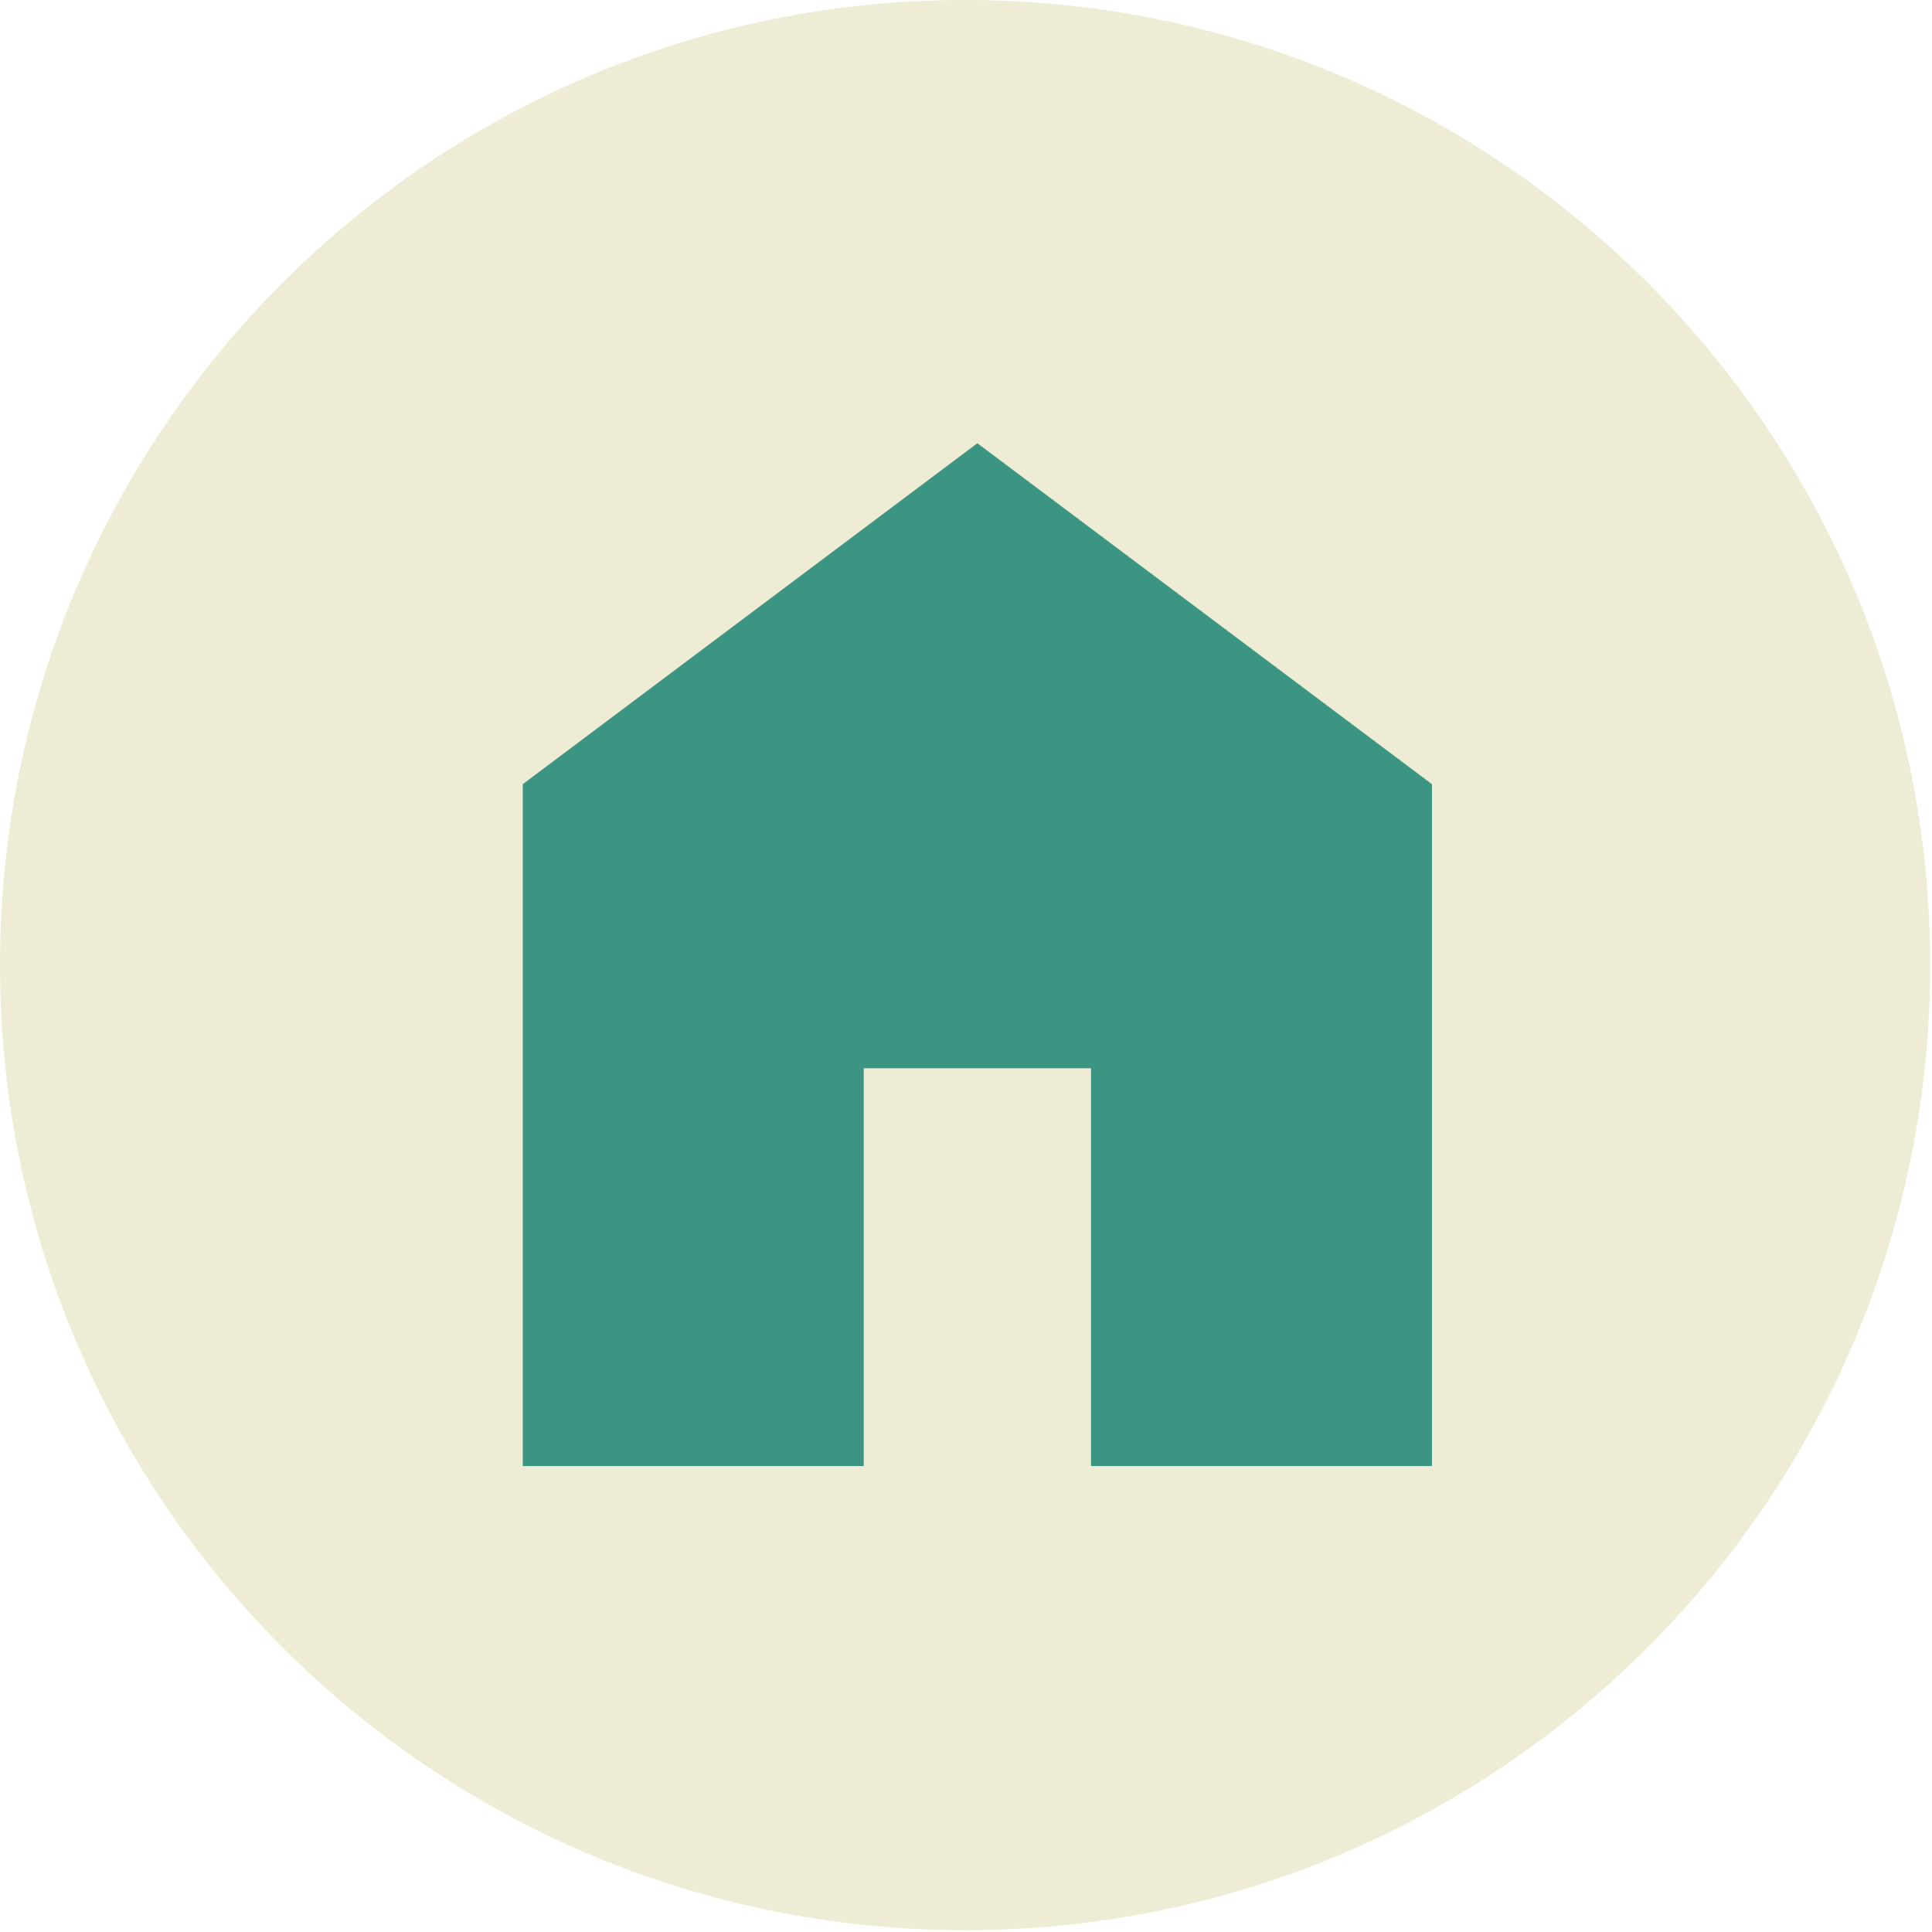 <svg width="85" height="85" viewBox="0 0 85 85" fill="none" xmlns="http://www.w3.org/2000/svg">
<g clip-path="url(#clip0_1912_17129)">
<path d="M84.92 42.46C84.92 65.91 65.91 84.92 42.46 84.92C19.01 84.92 0 65.91 0 42.46C0 19.01 19.01 0 42.46 0C65.91 0 84.92 19.01 84.92 42.46Z" fill="#C7BE6F" fill-opacity="0.3"/>
<path d="M23 64.5V34.5L43 19.5L63 34.5V64.5H48V47H38V64.5H23Z" fill="#3C9583"/>
</g>
<defs>
<clipPath id="clip0_1912_17129">
<rect width="85" height="85" fill="white"/>
</clipPath>
</defs>
</svg>
